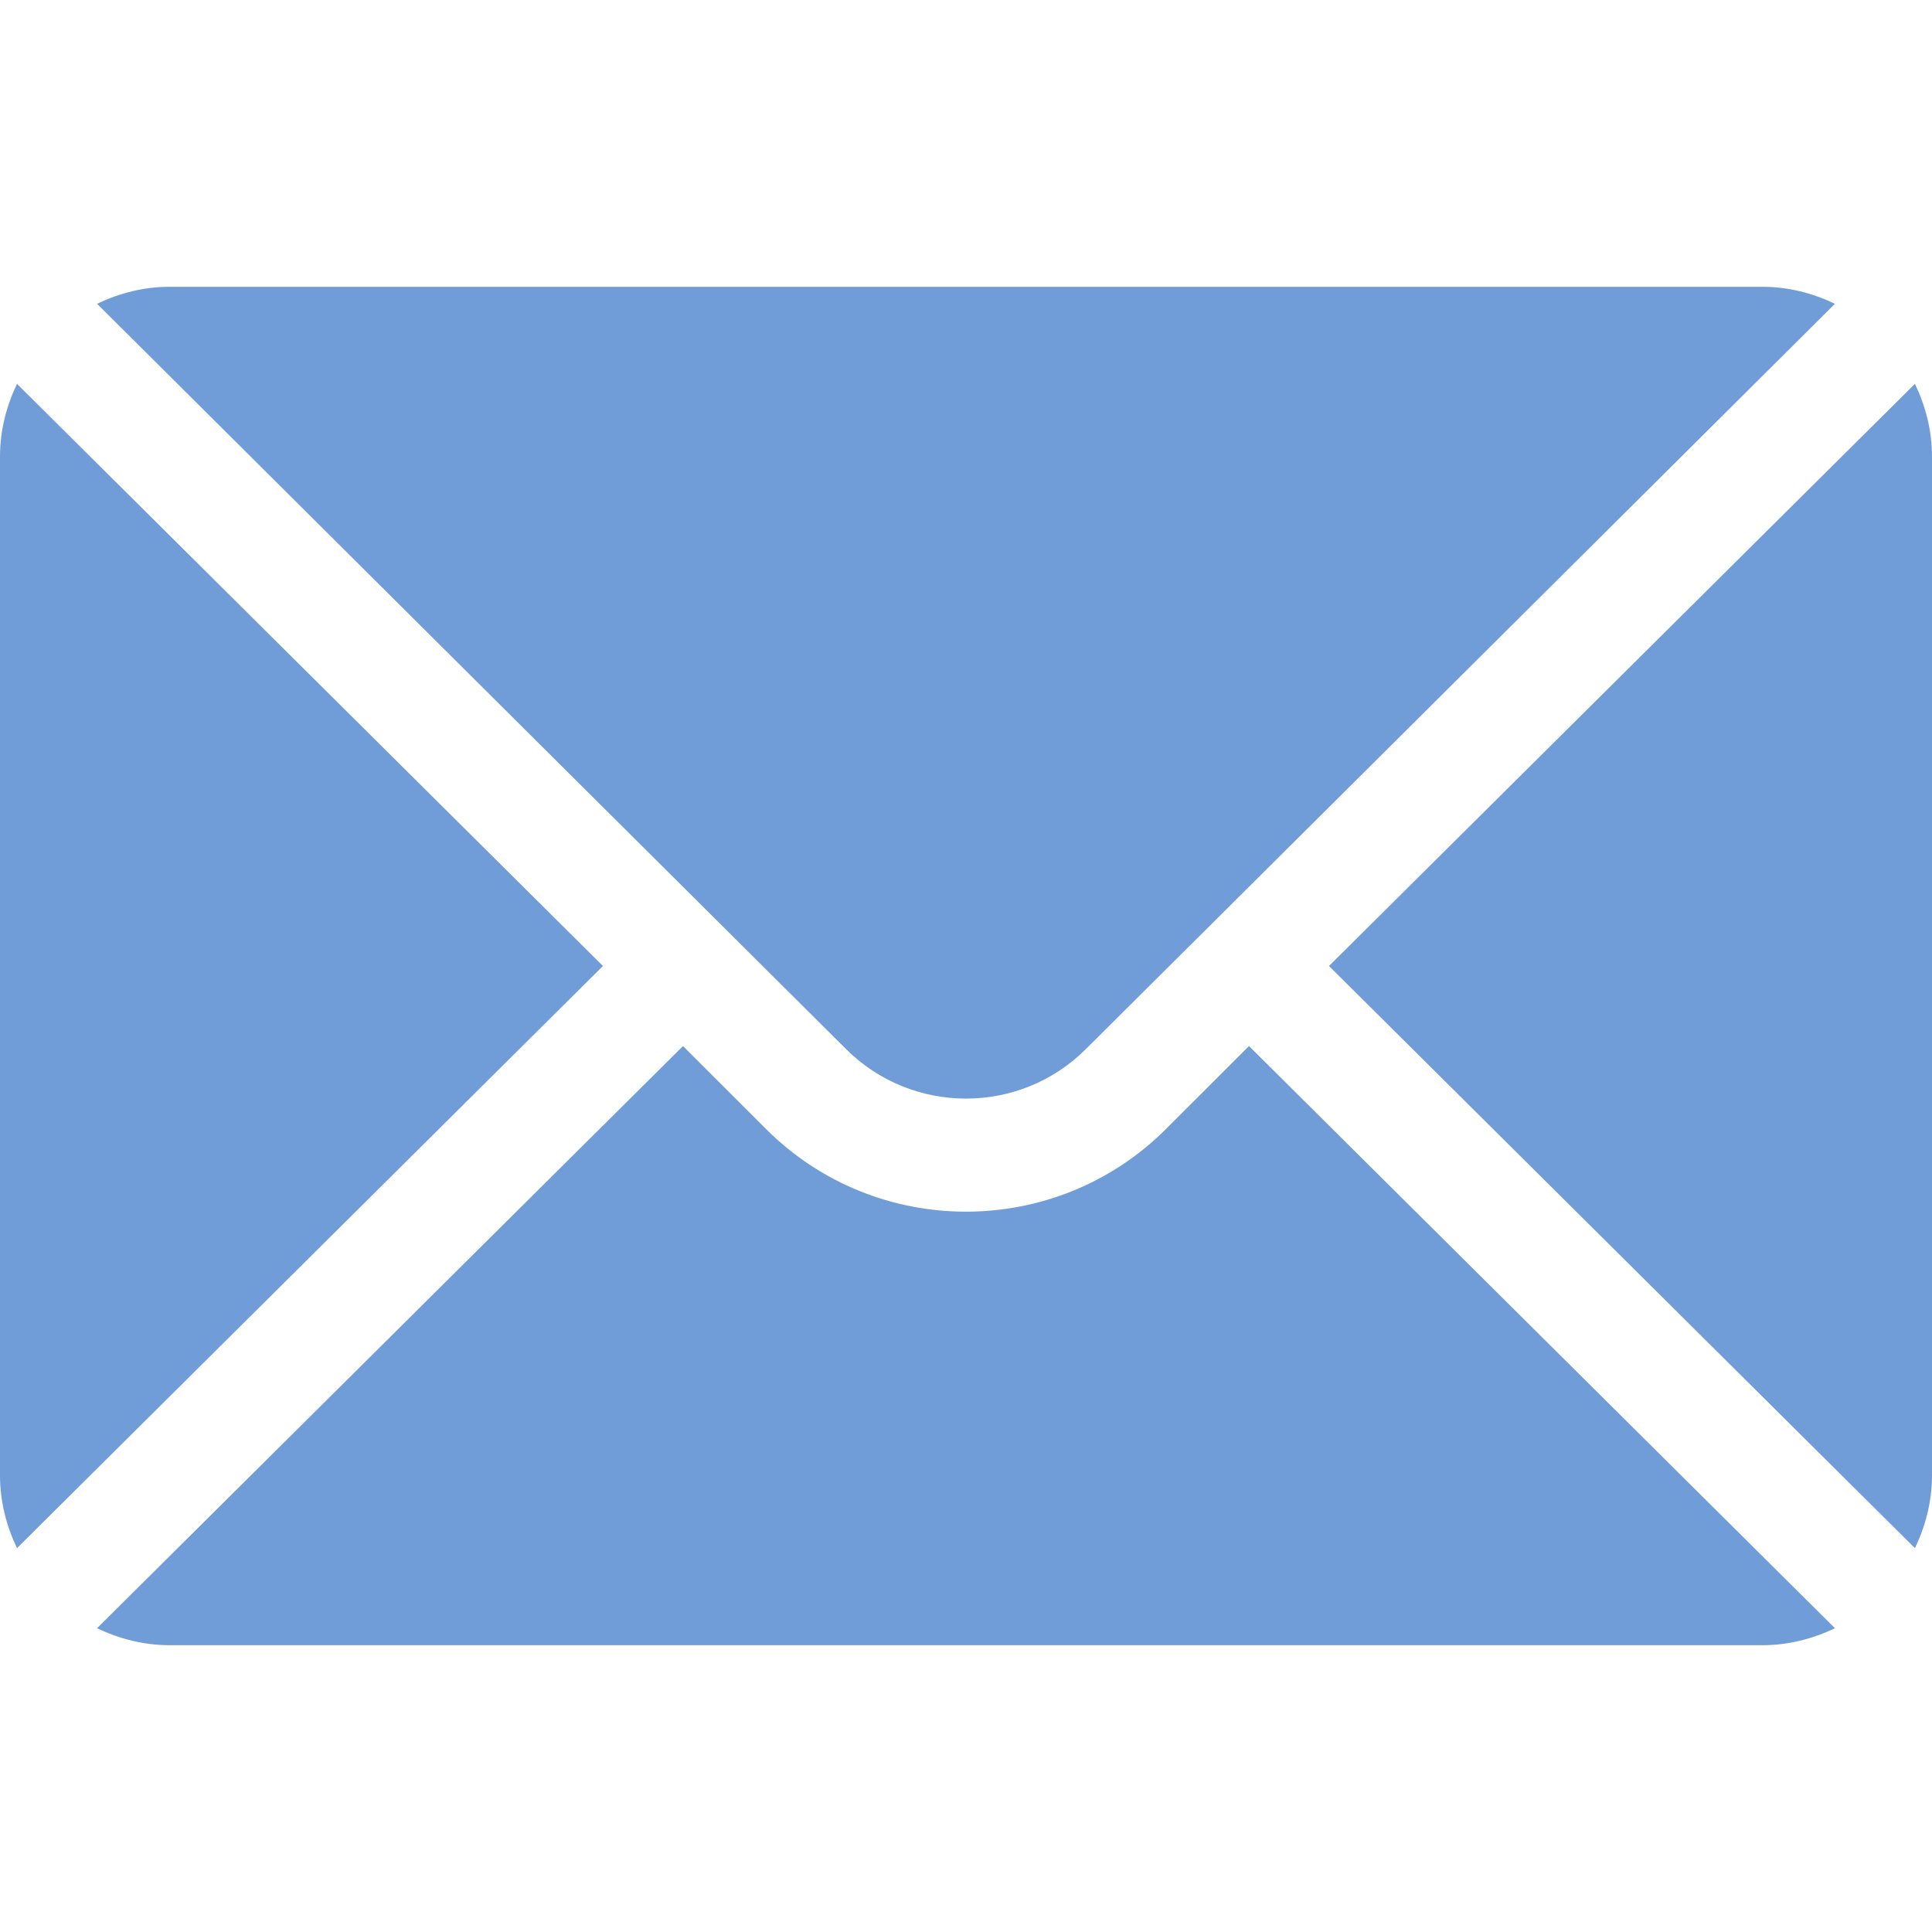 <?xml version="1.0" encoding="UTF-8"?> <svg xmlns="http://www.w3.org/2000/svg" width="25" height="25" viewBox="0 0 25 25" fill="none"> <path d="M24.779 4.967L17.197 12.5L24.779 20.033C24.916 19.747 25 19.43 25 19.092V5.908C25 5.57 24.916 5.253 24.779 4.967Z" fill="#709CD8"></path> <path d="M22.803 3.711H2.197C1.859 3.711 1.542 3.794 1.256 3.931L10.946 13.573C11.803 14.43 13.197 14.43 14.053 13.573L23.744 3.931C23.458 3.794 23.141 3.711 22.803 3.711Z" fill="#709CD8"></path> <path d="M0.22 4.967C0.083 5.253 0 5.57 0 5.908V19.092C0 19.43 0.083 19.747 0.22 20.033L7.802 12.5L0.22 4.967Z" fill="#709CD8"></path> <path d="M16.162 13.536L15.089 14.608C13.662 16.036 11.338 16.036 9.911 14.608L8.838 13.536L1.256 21.069C1.542 21.206 1.859 21.289 2.197 21.289H22.803C23.141 21.289 23.458 21.206 23.744 21.069L16.162 13.536Z" fill="#709CD8"></path> </svg> 